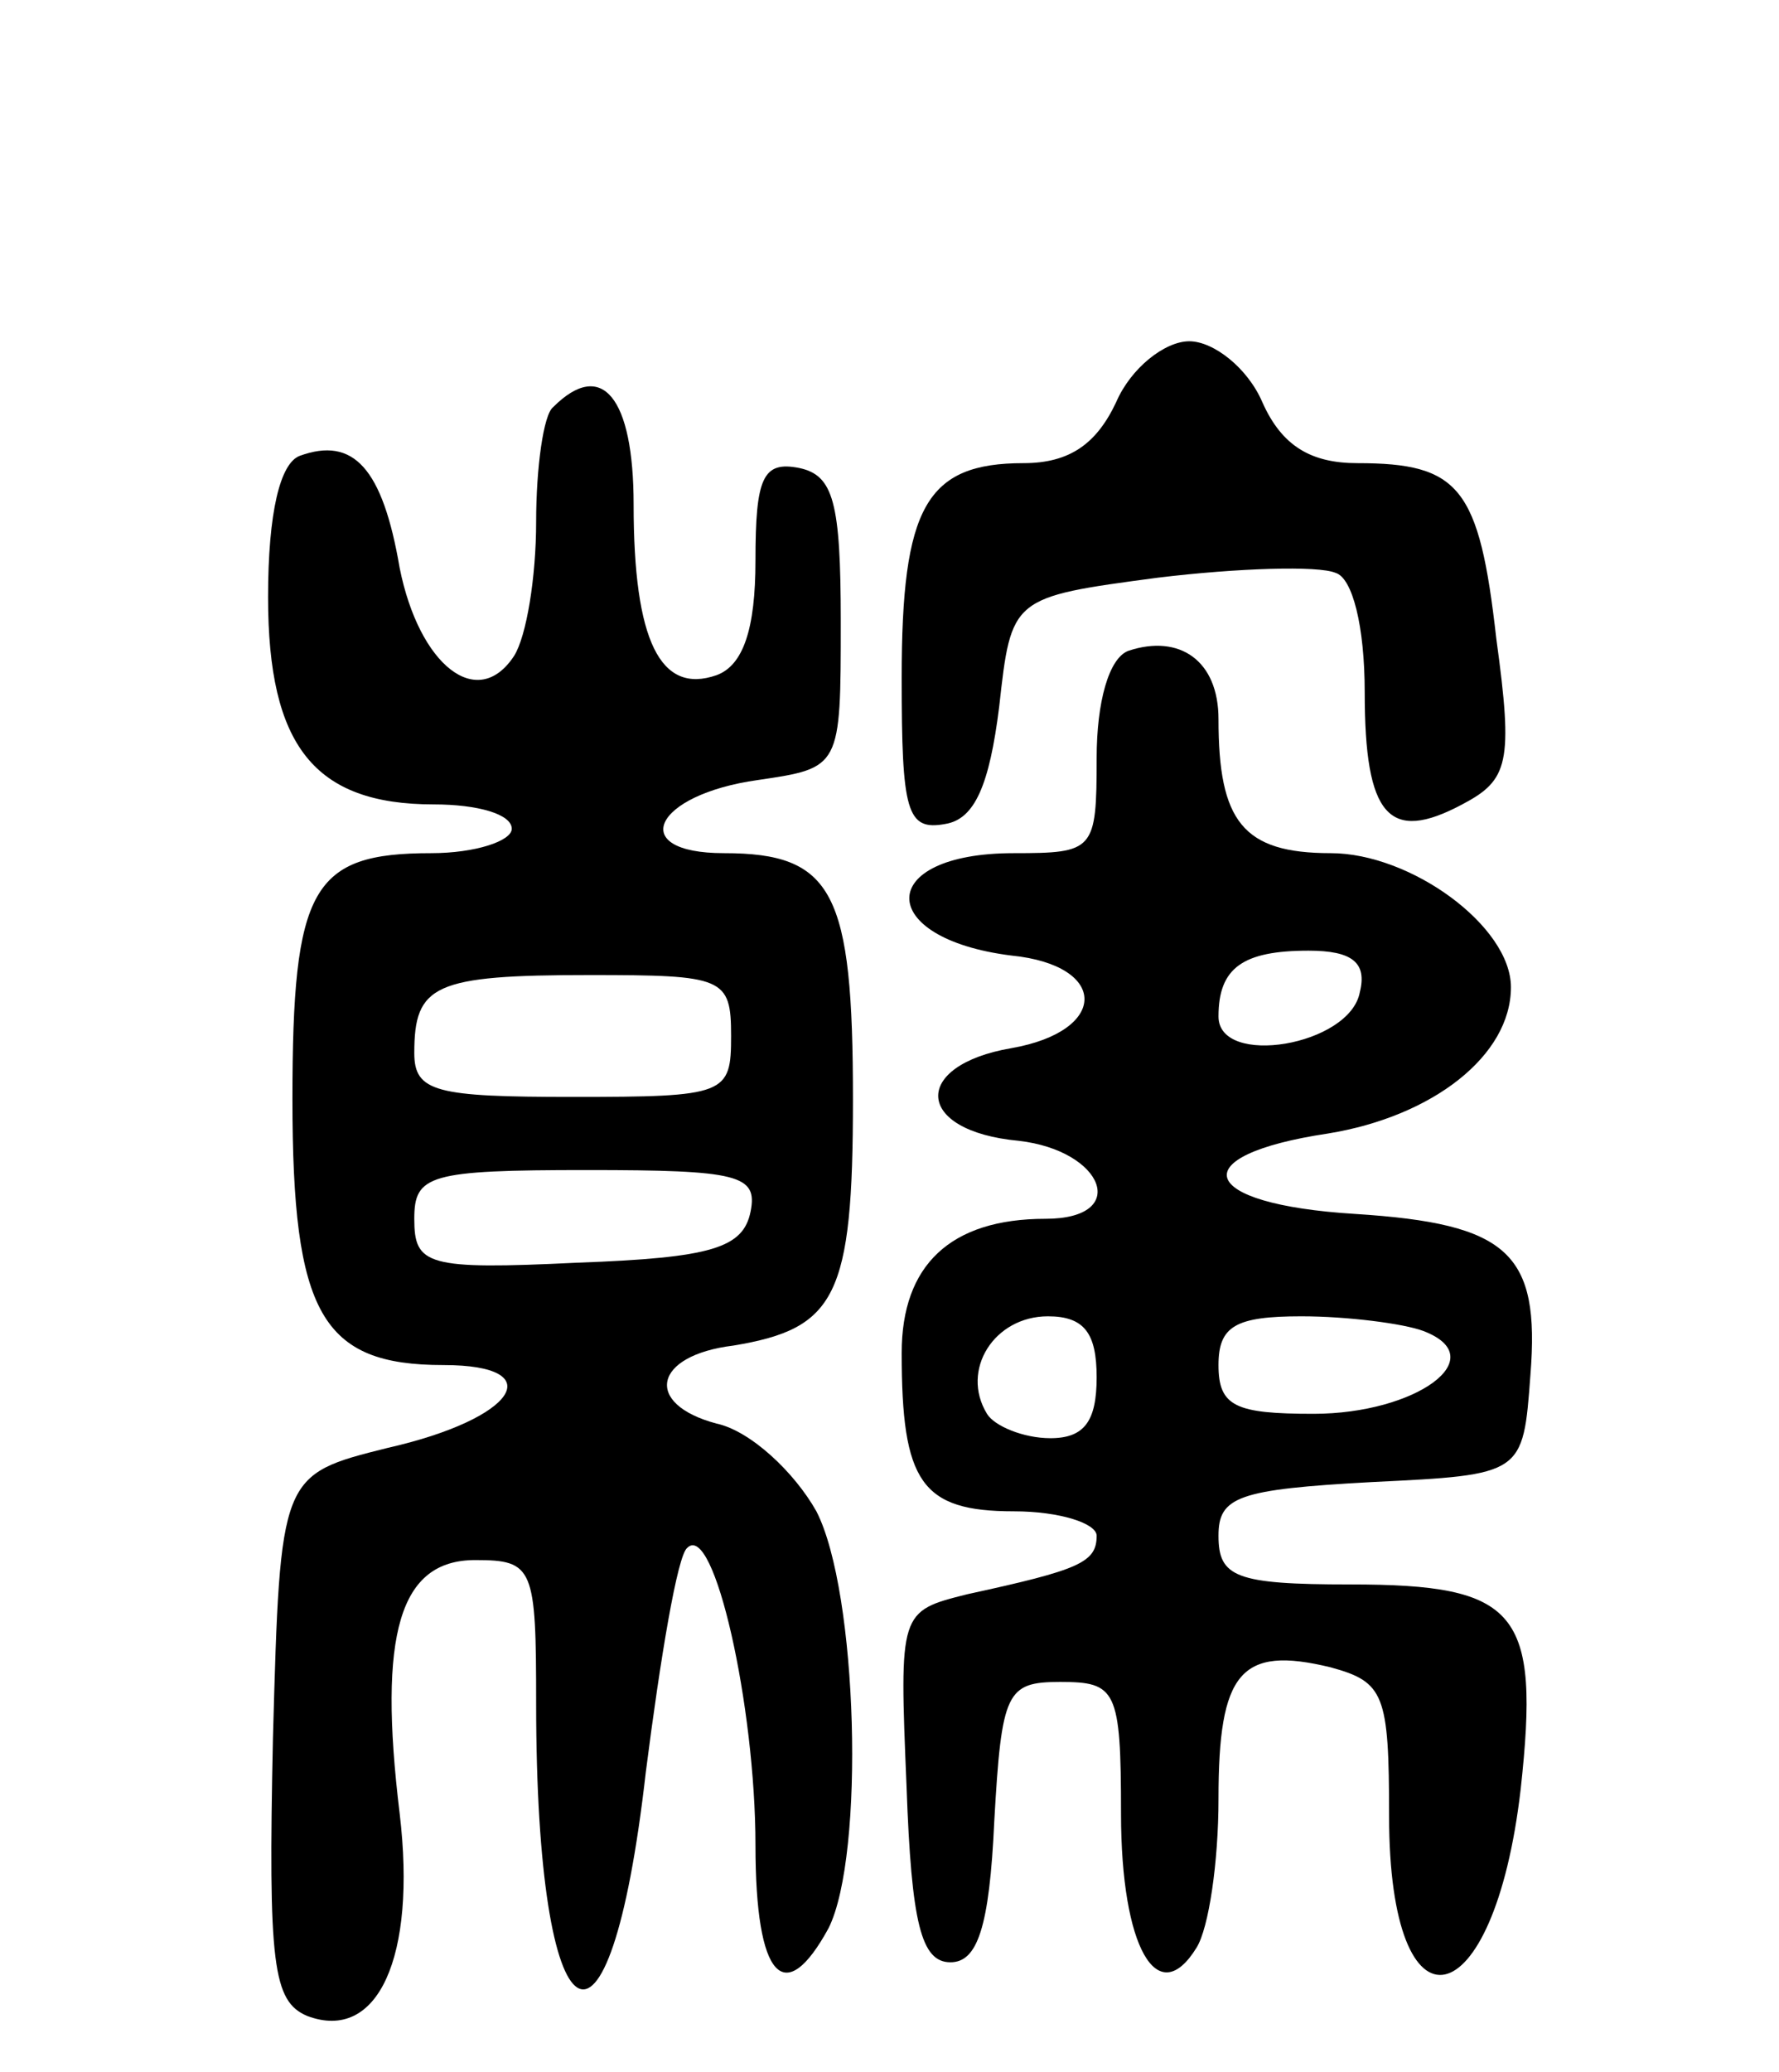 <svg version="1.0" xmlns="http://www.w3.org/2000/svg" width="73" height="85" viewBox="0 0 73 85" ><g transform="translate(0,85) scale(0.1,-0.1)" ><path d="M458 685 c-8 -17 -19 -25 -38 -25 -40 0 -50 -18 -50 -88 0 -55 2 -63 18 -60 12 2 18 16 22 48 5 45 5 45 65 53 33 4 66 5 73 2 7 -2 12 -22 12 -49 0 -51 10 -62 40 -46 19 10 21 17 14 68 -7 62 -15 72 -57 72 -19 0 -31 7 -39 25 -6 14 -20 25 -30 25 -10 0 -24 -11 -30 -25z"/><path d="M227 683 c-4 -3 -7 -25 -7 -47 0 -23 -4 -47 -9 -55 -15 -23 -39 -4 -47 36 -7 41 -19 54 -41 46 -8 -3 -13 -23 -13 -58 0 -61 19 -85 68 -85 18 0 32 -4 32 -10 0 -5 -15 -10 -33 -10 -49 0 -57 -14 -57 -101 0 -88 12 -109 62 -109 44 0 30 -22 -23 -34 -44 -11 -44 -11 -47 -119 -2 -93 0 -108 14 -114 29 -11 45 24 38 83 -9 74 0 104 31 104 24 0 25 -3 25 -59 0 -141 30 -160 45 -28 6 47 13 89 17 92 11 11 28 -65 28 -122 0 -55 12 -67 30 -34 15 30 12 138 -5 171 -9 16 -27 33 -41 36 -30 8 -26 28 7 32 42 7 49 20 49 101 0 85 -8 101 -53 101 -40 0 -29 24 14 30 34 5 34 5 34 65 0 49 -3 60 -17 63 -15 3 -18 -4 -18 -38 0 -28 -5 -43 -16 -47 -23 -8 -34 14 -34 70 0 44 -13 60 -33 40z m73 -258 c0 -24 -2 -25 -65 -25 -56 0 -65 2 -65 18 0 28 8 32 72 32 55 0 58 -1 58 -25z m8 -72 c-3 -15 -16 -19 -71 -21 -62 -3 -67 -1 -67 18 0 18 6 20 71 20 62 0 70 -2 67 -17z"/><path d="M463 583 c-8 -3 -13 -21 -13 -44 0 -38 -1 -39 -34 -39 -57 0 -57 -35 -1 -42 40 -4 40 -31 0 -38 -41 -7 -40 -34 3 -38 35 -4 46 -32 11 -32 -39 0 -59 -19 -59 -55 0 -53 8 -65 46 -65 19 0 34 -5 34 -10 0 -11 -7 -14 -53 -24 -28 -7 -28 -7 -25 -79 2 -56 6 -72 18 -72 11 0 16 14 18 58 3 53 5 57 27 57 23 0 25 -3 25 -54 0 -55 15 -81 31 -55 5 8 9 35 9 61 0 52 9 63 46 54 22 -6 24 -11 24 -61 0 -93 43 -84 54 11 8 73 -1 84 -70 84 -47 0 -54 3 -54 20 0 16 8 19 63 22 62 3 62 3 65 44 4 50 -9 62 -72 66 -65 4 -71 24 -11 33 43 7 75 32 75 60 0 25 -41 55 -74 55 -36 0 -46 13 -46 55 0 24 -16 35 -37 28z m95 -140 c-4 -22 -58 -31 -58 -10 0 20 10 27 37 27 18 0 24 -5 21 -17z m-108 -158 c0 -18 -5 -25 -19 -25 -11 0 -23 5 -26 10 -11 18 3 40 25 40 15 0 20 -7 20 -25z m134 19 c29 -11 -3 -34 -45 -34 -32 0 -39 3 -39 20 0 16 7 20 34 20 19 0 42 -3 50 -6z"/></g></svg> 
